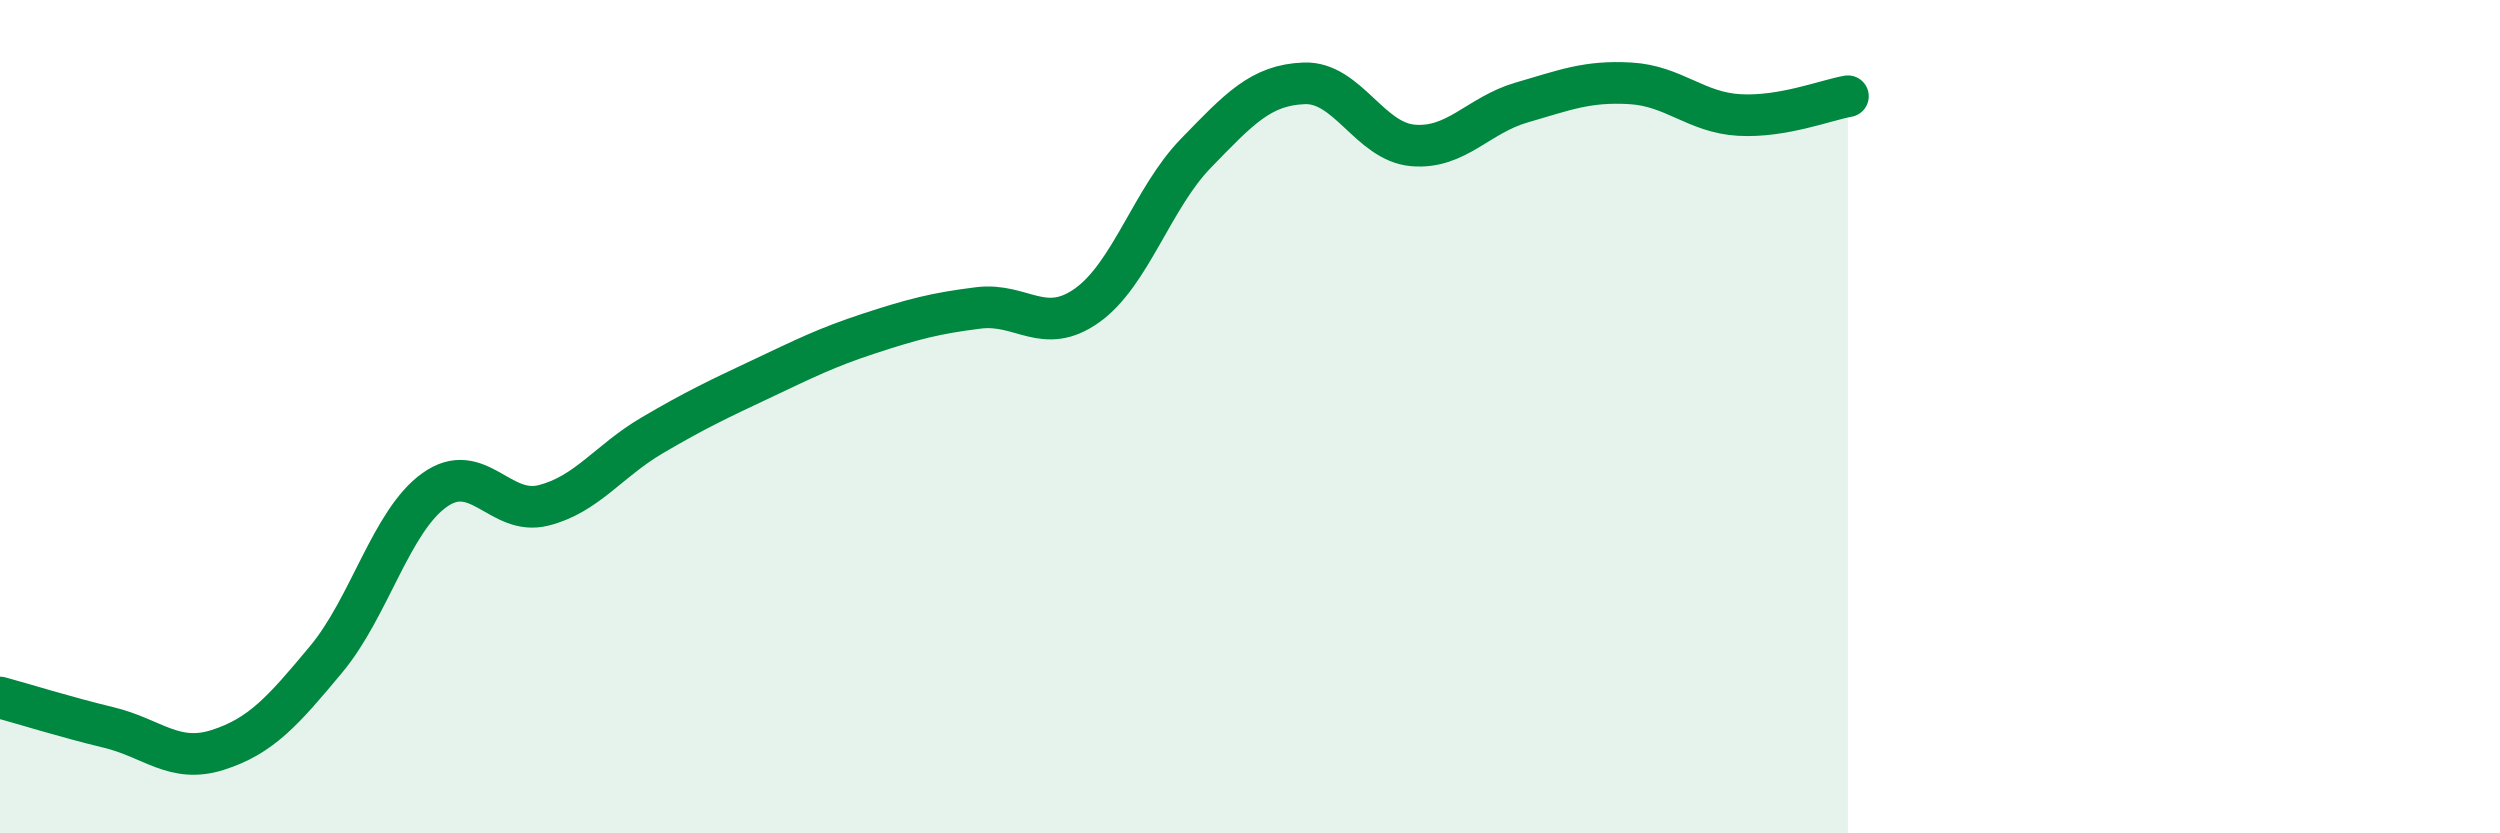 
    <svg width="60" height="20" viewBox="0 0 60 20" xmlns="http://www.w3.org/2000/svg">
      <path
        d="M 0,16.74 C 0.52,16.88 1.57,17.21 2.61,17.46 C 3.65,17.71 4.18,18.33 5.22,18 C 6.26,17.67 6.79,17.07 7.83,15.82 C 8.87,14.57 9.39,12.5 10.43,11.76 C 11.47,11.02 12,12.39 13.04,12.13 C 14.08,11.87 14.61,11.06 15.65,10.45 C 16.69,9.84 17.22,9.59 18.26,9.1 C 19.3,8.61 19.83,8.34 20.87,8 C 21.91,7.66 22.44,7.52 23.48,7.39 C 24.52,7.26 25.05,8.07 26.09,7.33 C 27.13,6.59 27.66,4.75 28.7,3.68 C 29.74,2.61 30.26,2.04 31.3,2 C 32.34,1.96 32.87,3.4 33.91,3.49 C 34.95,3.58 35.48,2.76 36.52,2.46 C 37.56,2.16 38.09,1.94 39.13,2 C 40.17,2.06 40.7,2.7 41.74,2.76 C 42.78,2.82 43.83,2.4 44.35,2.31L44.35 20L0 20Z"
        fill="#008740"
        opacity="0.1"
        stroke-linecap="round"
        stroke-linejoin="round"
      />
      <path
        d="M 0,16.74 C 0.52,16.88 1.57,17.21 2.61,17.46 C 3.65,17.71 4.18,18.33 5.22,18 C 6.26,17.67 6.79,17.07 7.83,15.82 C 8.87,14.57 9.39,12.5 10.43,11.76 C 11.47,11.02 12,12.39 13.04,12.13 C 14.08,11.87 14.61,11.06 15.65,10.45 C 16.69,9.84 17.22,9.59 18.26,9.1 C 19.3,8.61 19.83,8.34 20.87,8 C 21.91,7.66 22.44,7.52 23.48,7.39 C 24.52,7.26 25.05,8.07 26.09,7.33 C 27.13,6.59 27.66,4.75 28.7,3.68 C 29.74,2.61 30.26,2.04 31.3,2 C 32.34,1.96 32.87,3.4 33.91,3.49 C 34.95,3.58 35.48,2.76 36.52,2.46 C 37.56,2.16 38.09,1.94 39.13,2 C 40.17,2.06 40.7,2.7 41.74,2.76 C 42.78,2.82 43.83,2.4 44.35,2.31"
        stroke="#008740"
        stroke-width="1"
        fill="none"
        stroke-linecap="round"
        stroke-linejoin="round"
      />
    </svg>
  